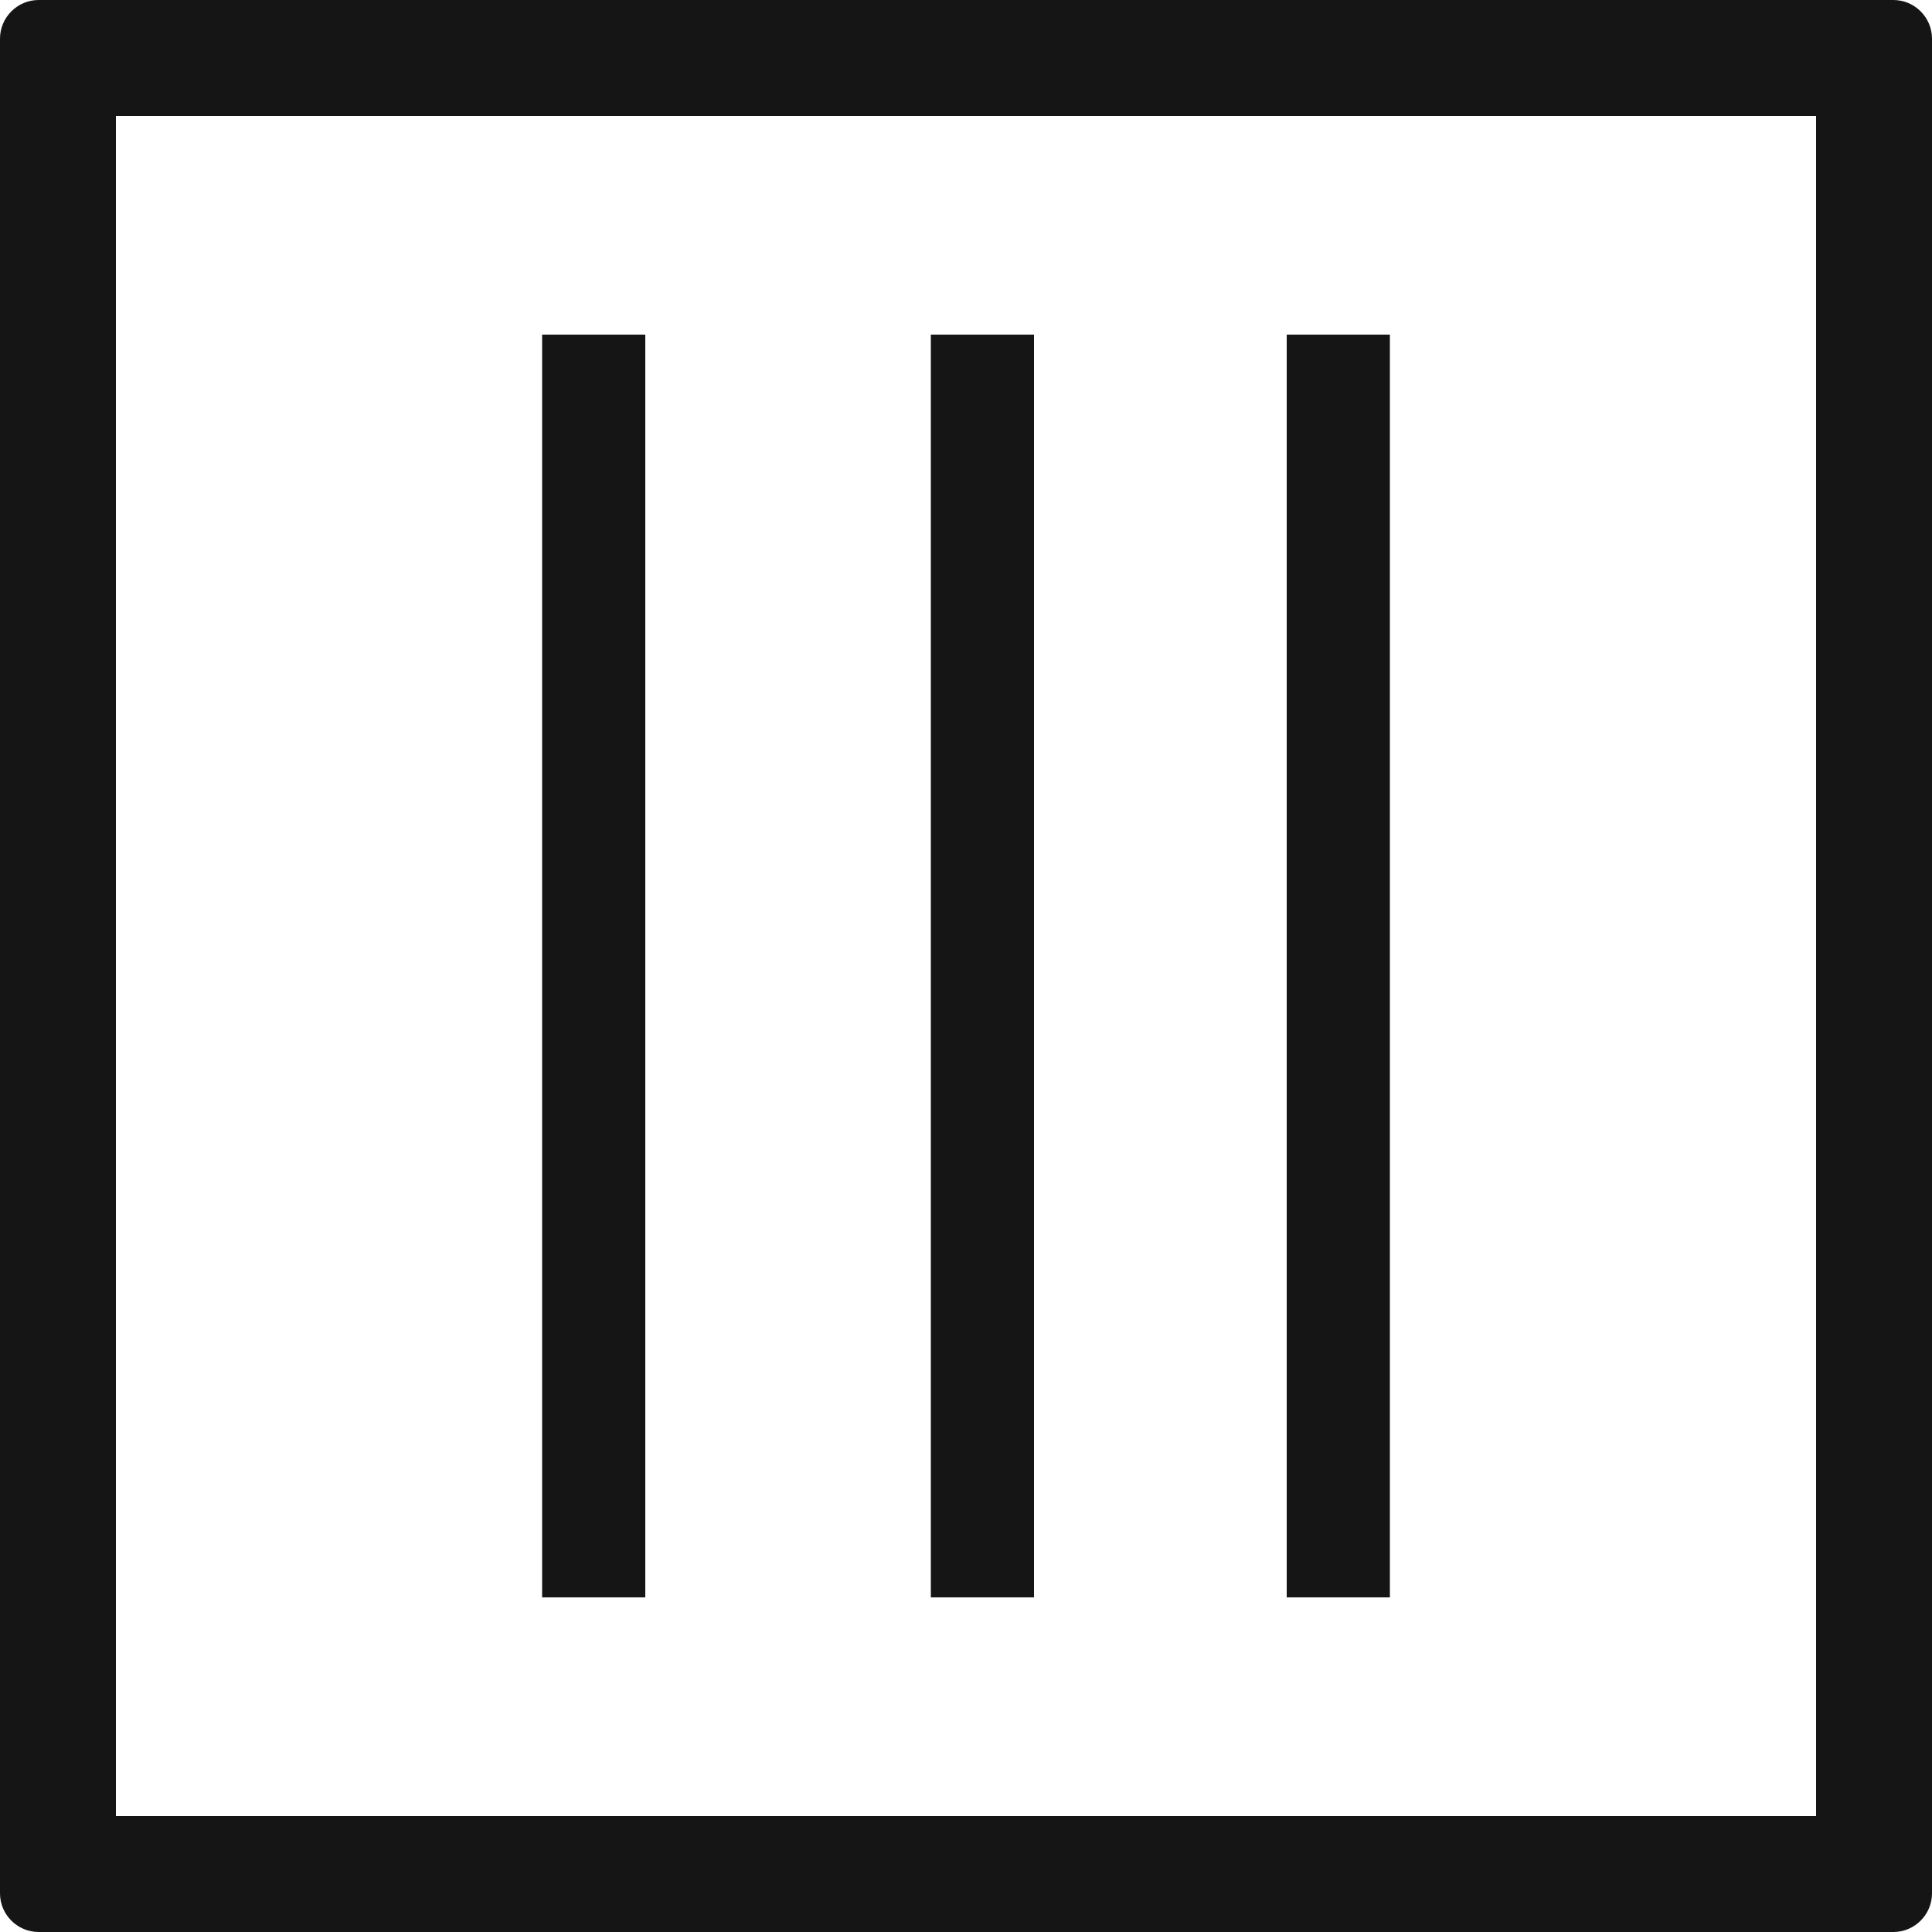 <?xml version="1.0" encoding="UTF-8"?>
<svg id="Livello_1" xmlns="http://www.w3.org/2000/svg" viewBox="0 0 50 50"><defs><style>.cls-1{fill:#151515;}</style></defs><g><rect class="cls-1" x="14.03" y="8.66" width="2.67" height="32.68"/><rect class="cls-1" x="24.09" y="8.66" width="2.67" height="32.68"/><rect class="cls-1" x="33.3" y="8.66" width="2.67" height="32.68"/></g><path class="cls-1" d="M47,3V47H3V3H47M49,0H1C.45,0,0,.45,0,1V49c0,.55,.45,1,1,1H49c.55,0,1-.45,1-1V1C50,.45,49.55,0,49,0h0Z"/></svg>